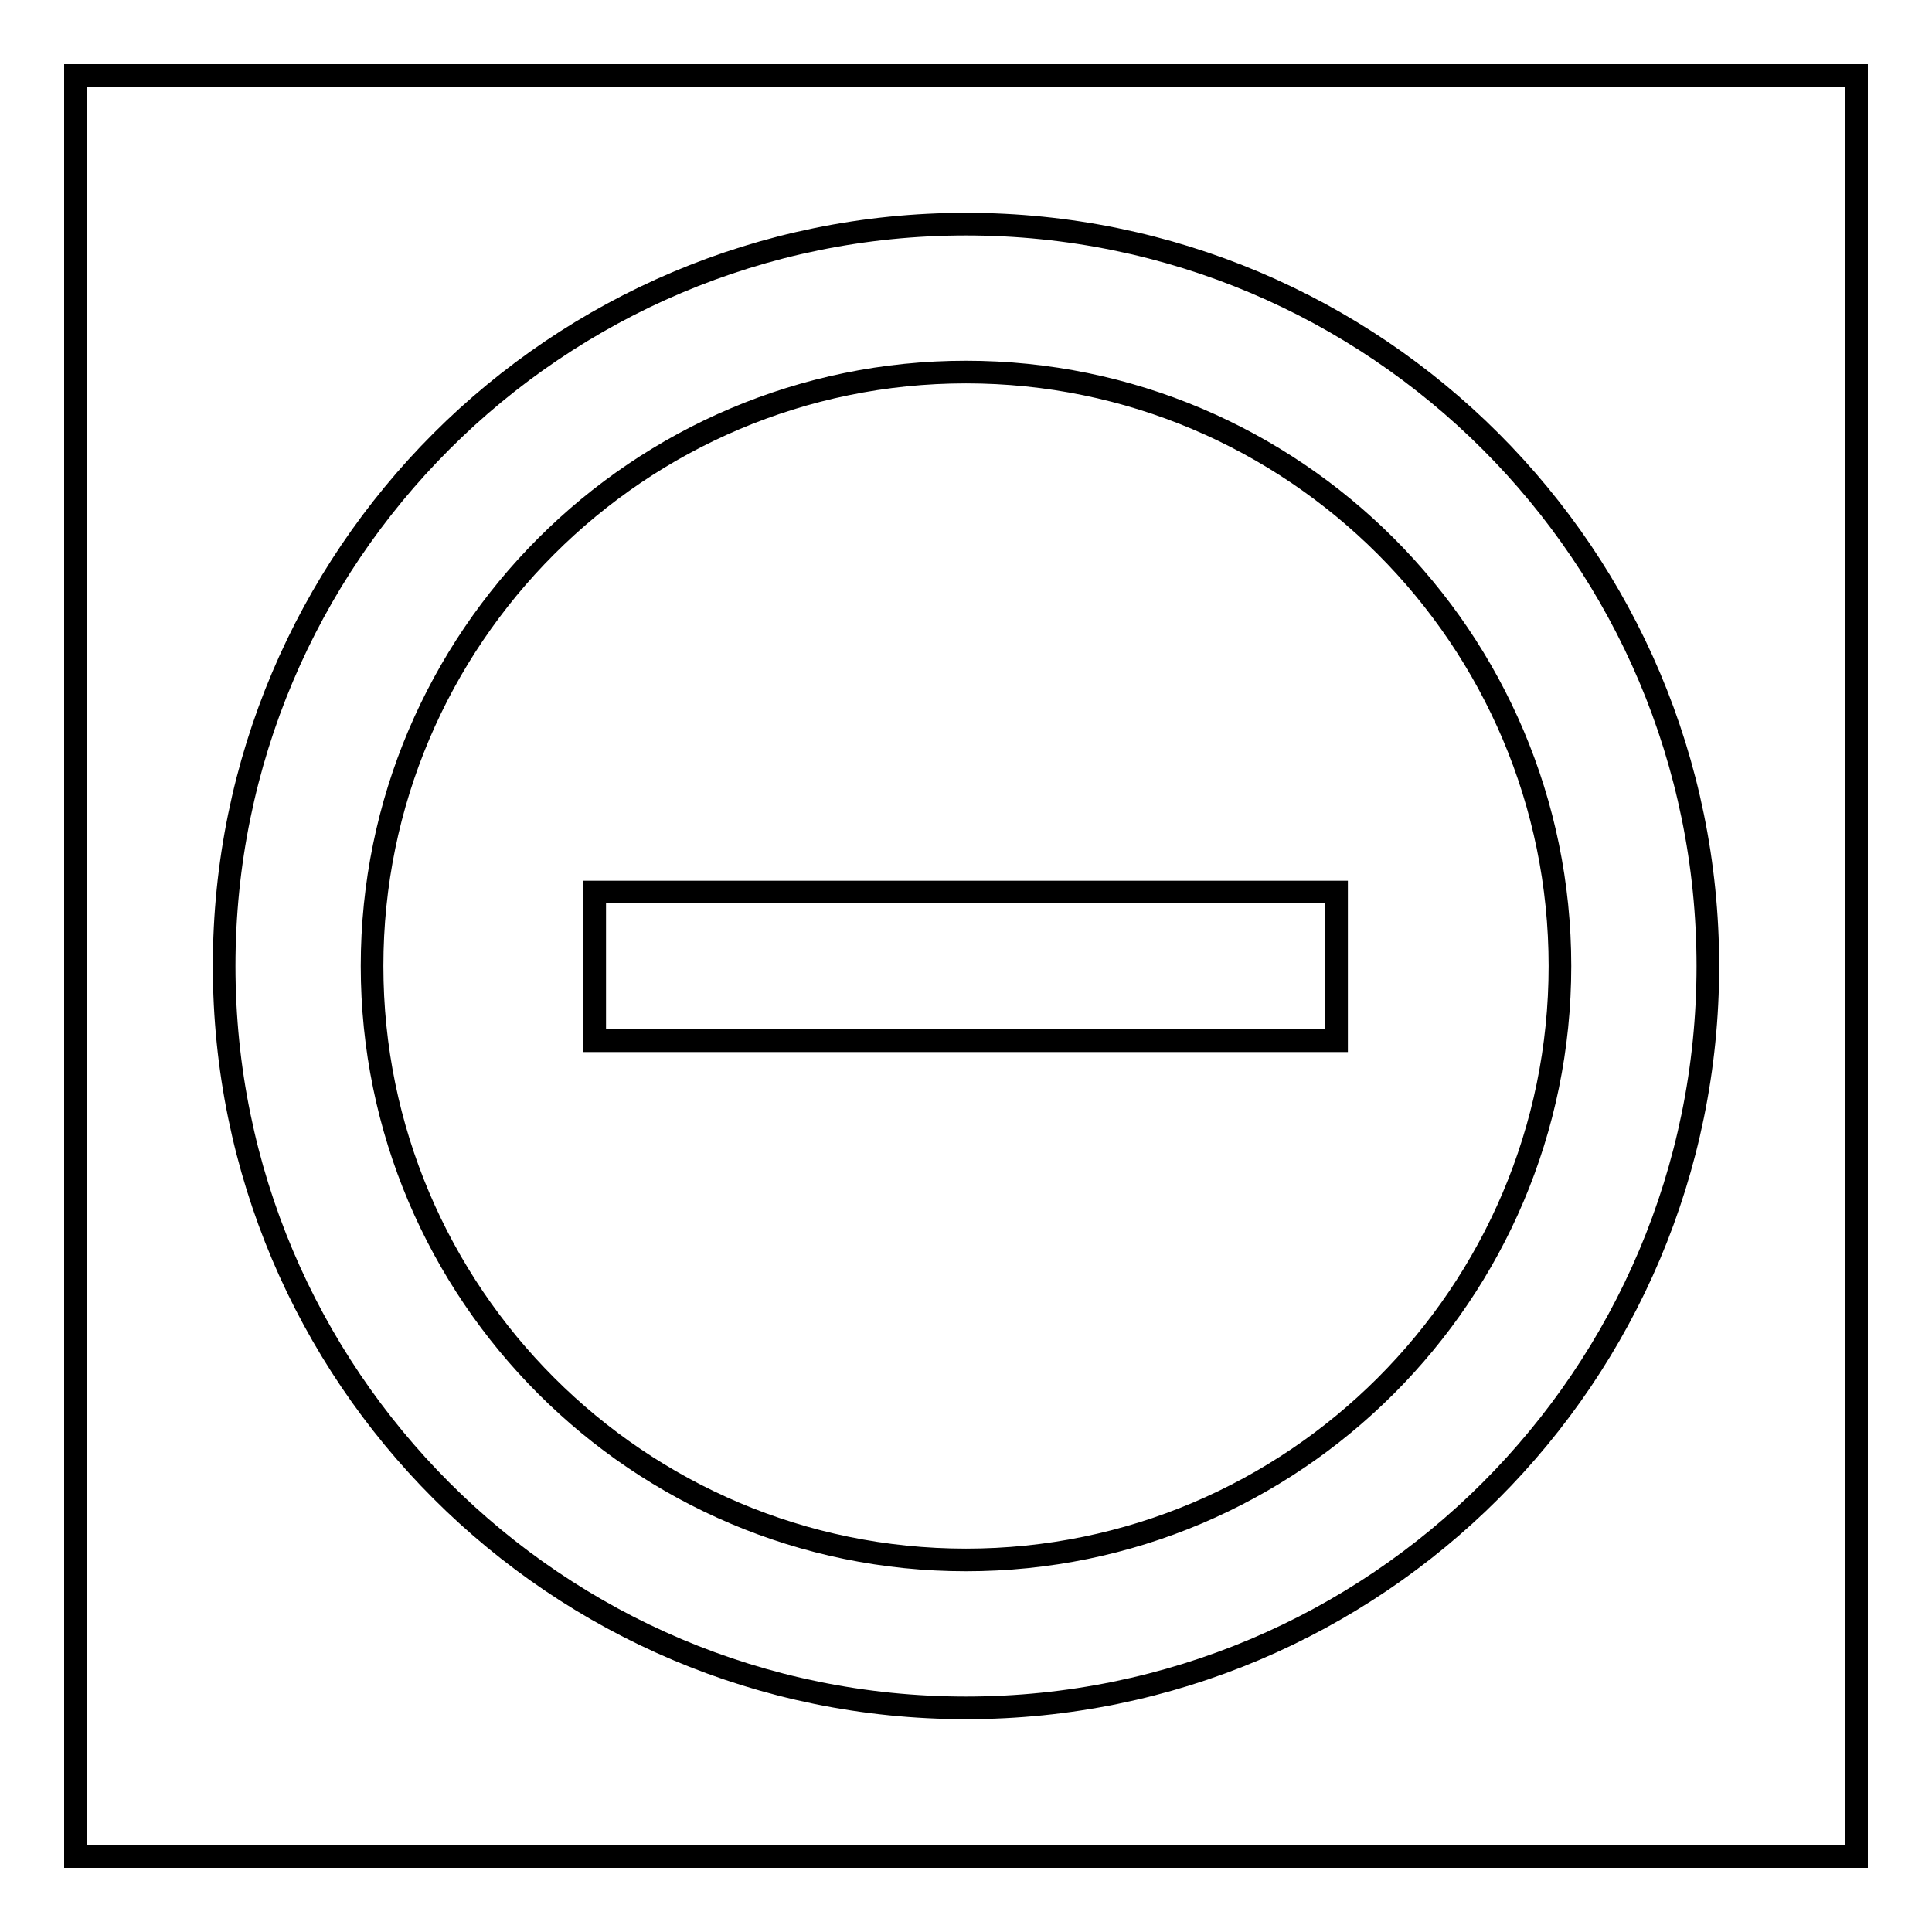 <?xml version="1.0" encoding="utf-8"?>
<!-- Svg Vector Icons : http://www.onlinewebfonts.com/icon -->
<!DOCTYPE svg PUBLIC "-//W3C//DTD SVG 1.1//EN" "http://www.w3.org/Graphics/SVG/1.1/DTD/svg11.dtd">
<svg version="1.1" xmlns="http://www.w3.org/2000/svg" xmlns:xlink="http://www.w3.org/1999/xlink" x="0px" y="0px" viewBox="0 0 256 256" enable-background="new 0 0 256 256" xml:space="preserve">
<g><g><path stroke-width="3" fill-opacity="0" stroke="#000000"  d="M10,10h236v236H10V10z"/><path stroke-width="3" fill-opacity="0" stroke="#000000"  d="M78.8,118.2v19.7h98.3v-19.7H78.8z M128,29.7c-54.3,0-98.3,44-98.3,98.3c0,54.3,44,98.3,98.3,98.3c54.3,0,98.3-44,98.3-98.3C226.3,73.7,182.3,29.7,128,29.7L128,29.7z M128,206.7c-43.4,0-78.7-35.3-78.7-78.7S84.6,49.3,128,49.3s78.7,35.3,78.7,78.7S171.4,206.7,128,206.7z"/></g></g>
</svg>